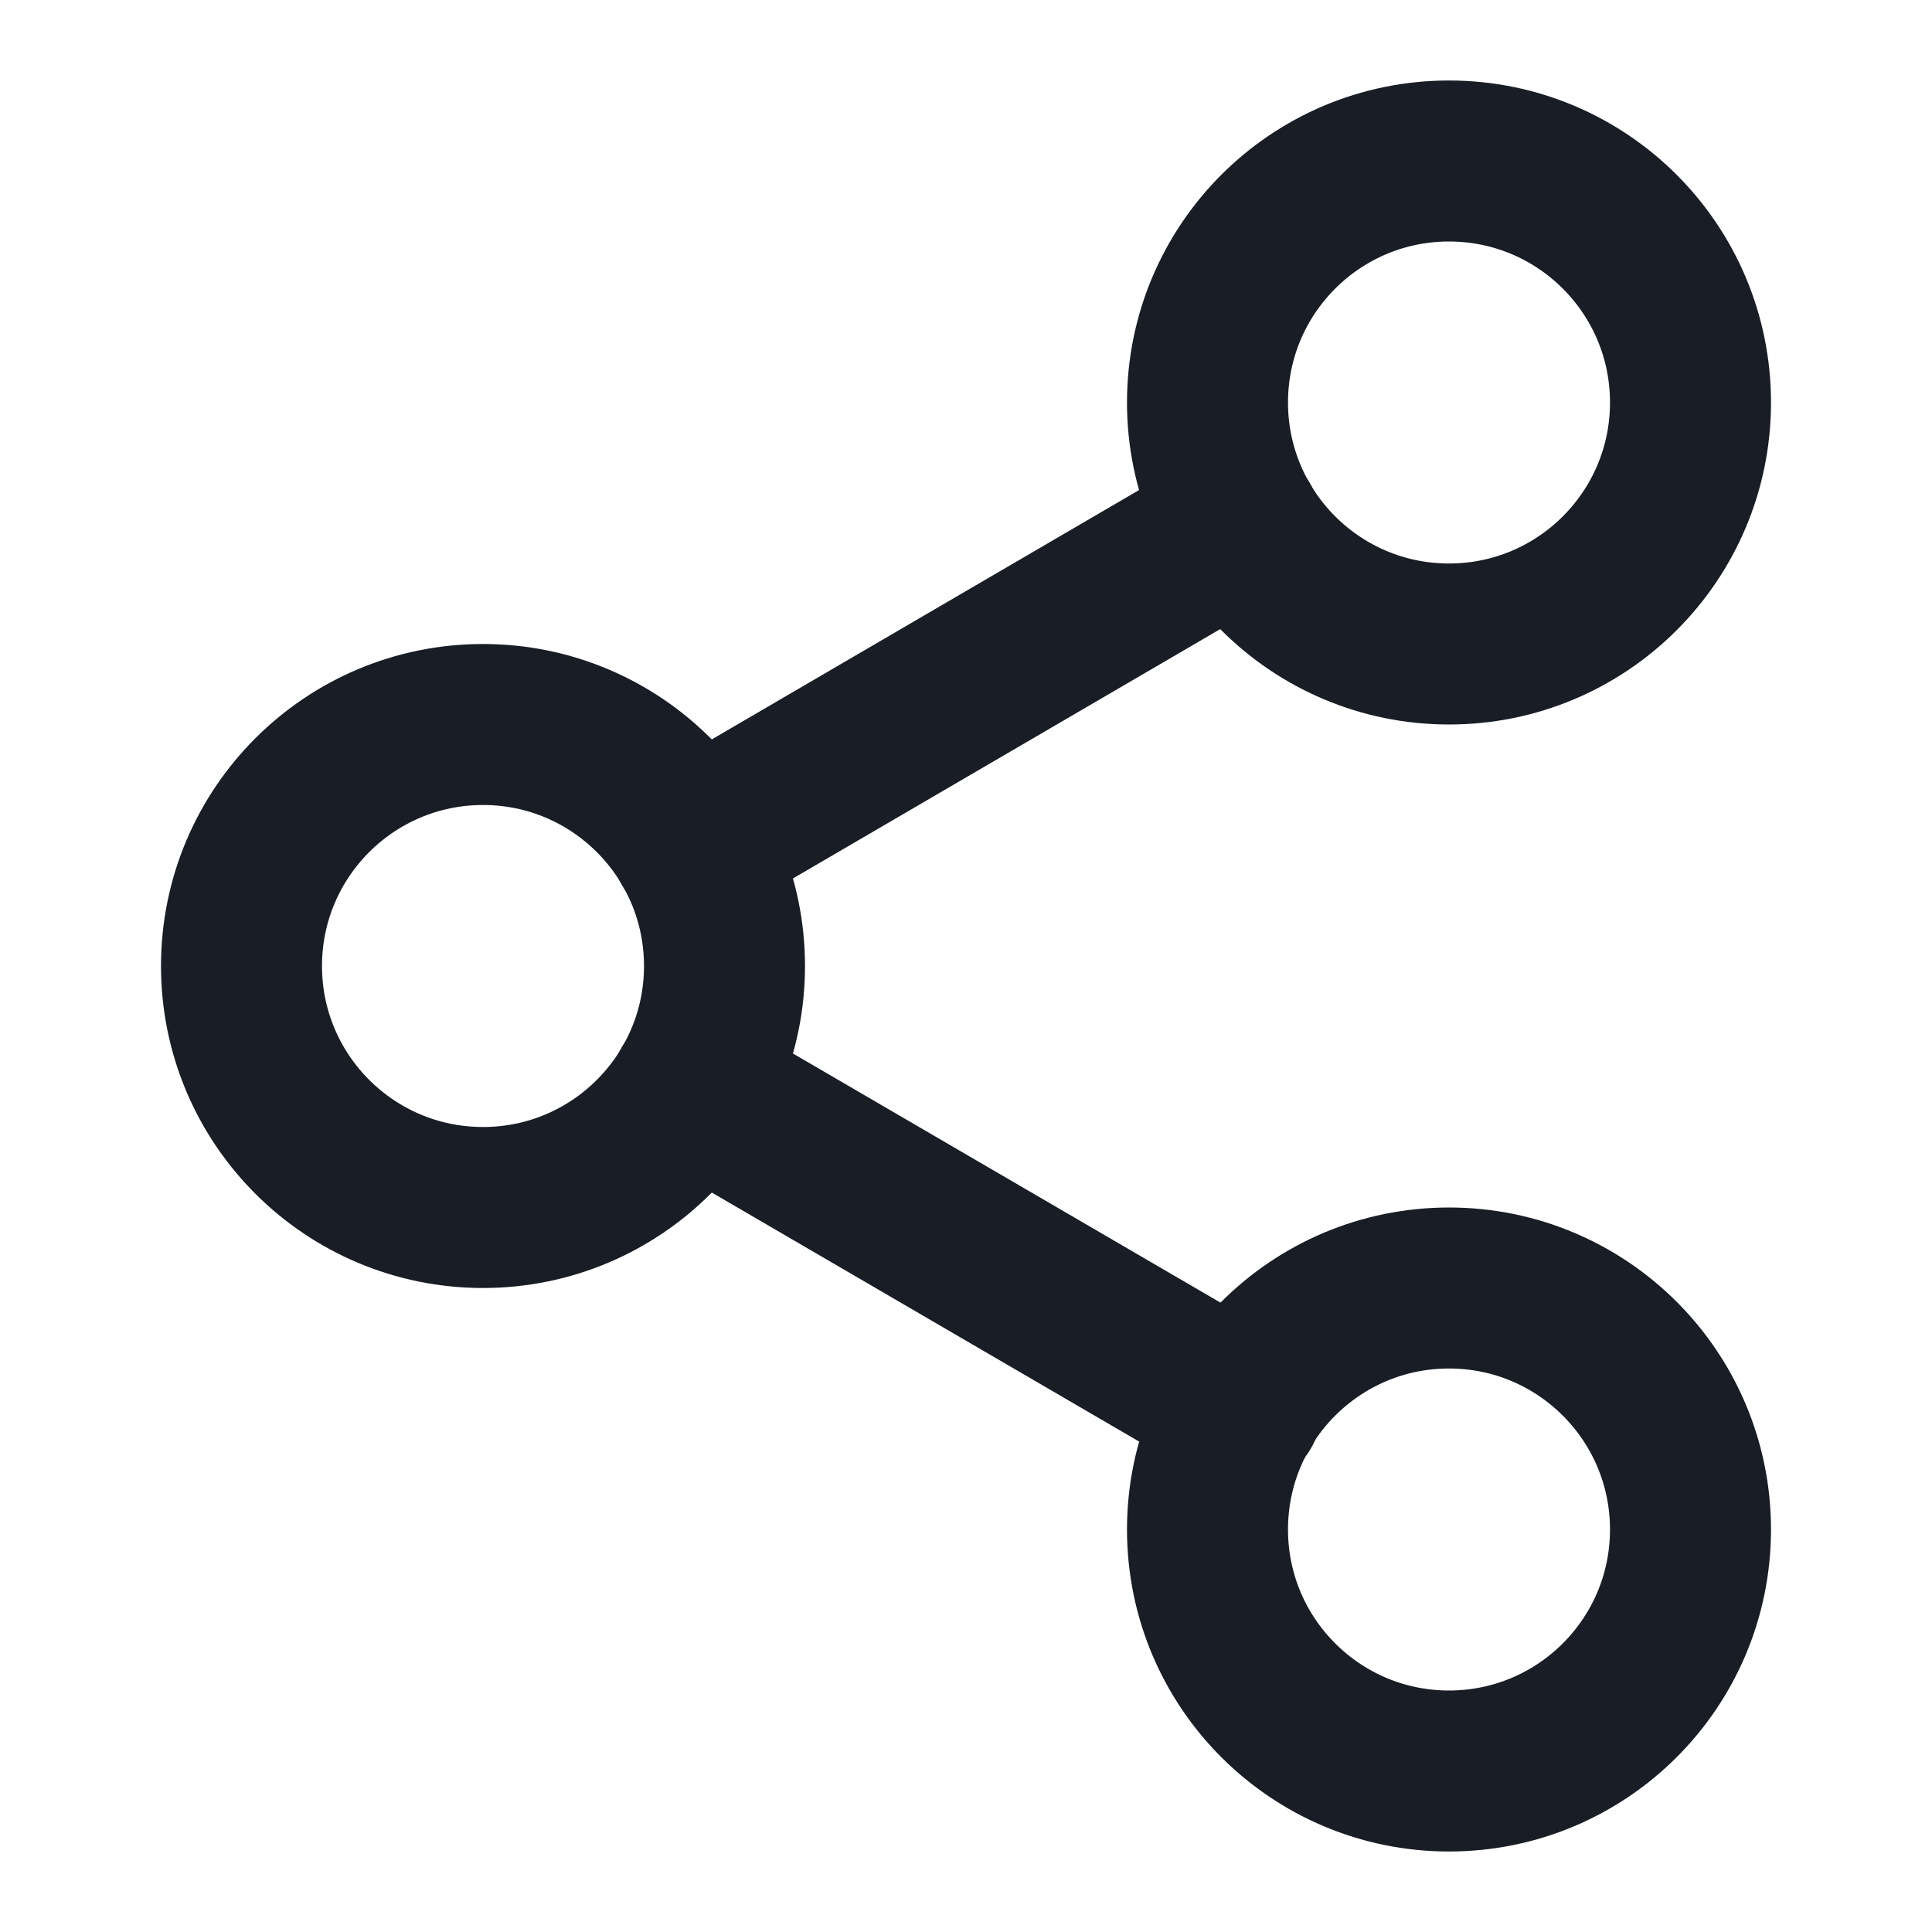 <svg width="24" height="24" viewBox="0 0 24 24" fill="none" xmlns="http://www.w3.org/2000/svg">
<path d="M18 8C19.657 8 21 6.657 21 5C21 3.343 19.657 2 18 2C16.343 2 15 3.343 15 5C15 6.657 16.343 8 18 8Z" stroke="#181D26" stroke-width="2" stroke-linecap="round" stroke-linejoin="round"/>
<path d="M6 15C7.657 15 9 13.657 9 12C9 10.343 7.657 9 6 9C4.343 9 3 10.343 3 12C3 13.657 4.343 15 6 15Z" stroke="#181D26" stroke-width="2" stroke-linecap="round" stroke-linejoin="round"/>
<path d="M18 22C19.657 22 21 20.657 21 19C21 17.343 19.657 16 18 16C16.343 16 15 17.343 15 19C15 20.657 16.343 22 18 22Z" stroke="#181D26" stroke-width="2" stroke-linecap="round" stroke-linejoin="round"/>
<path d="M8.59 13.51L15.42 17.49" stroke="#181D26" stroke-width="2" stroke-linecap="round" stroke-linejoin="round"/>
<path d="M15.41 6.51L8.59 10.49" stroke="#181D26" stroke-width="2" stroke-linecap="round" stroke-linejoin="round"/>
</svg>
